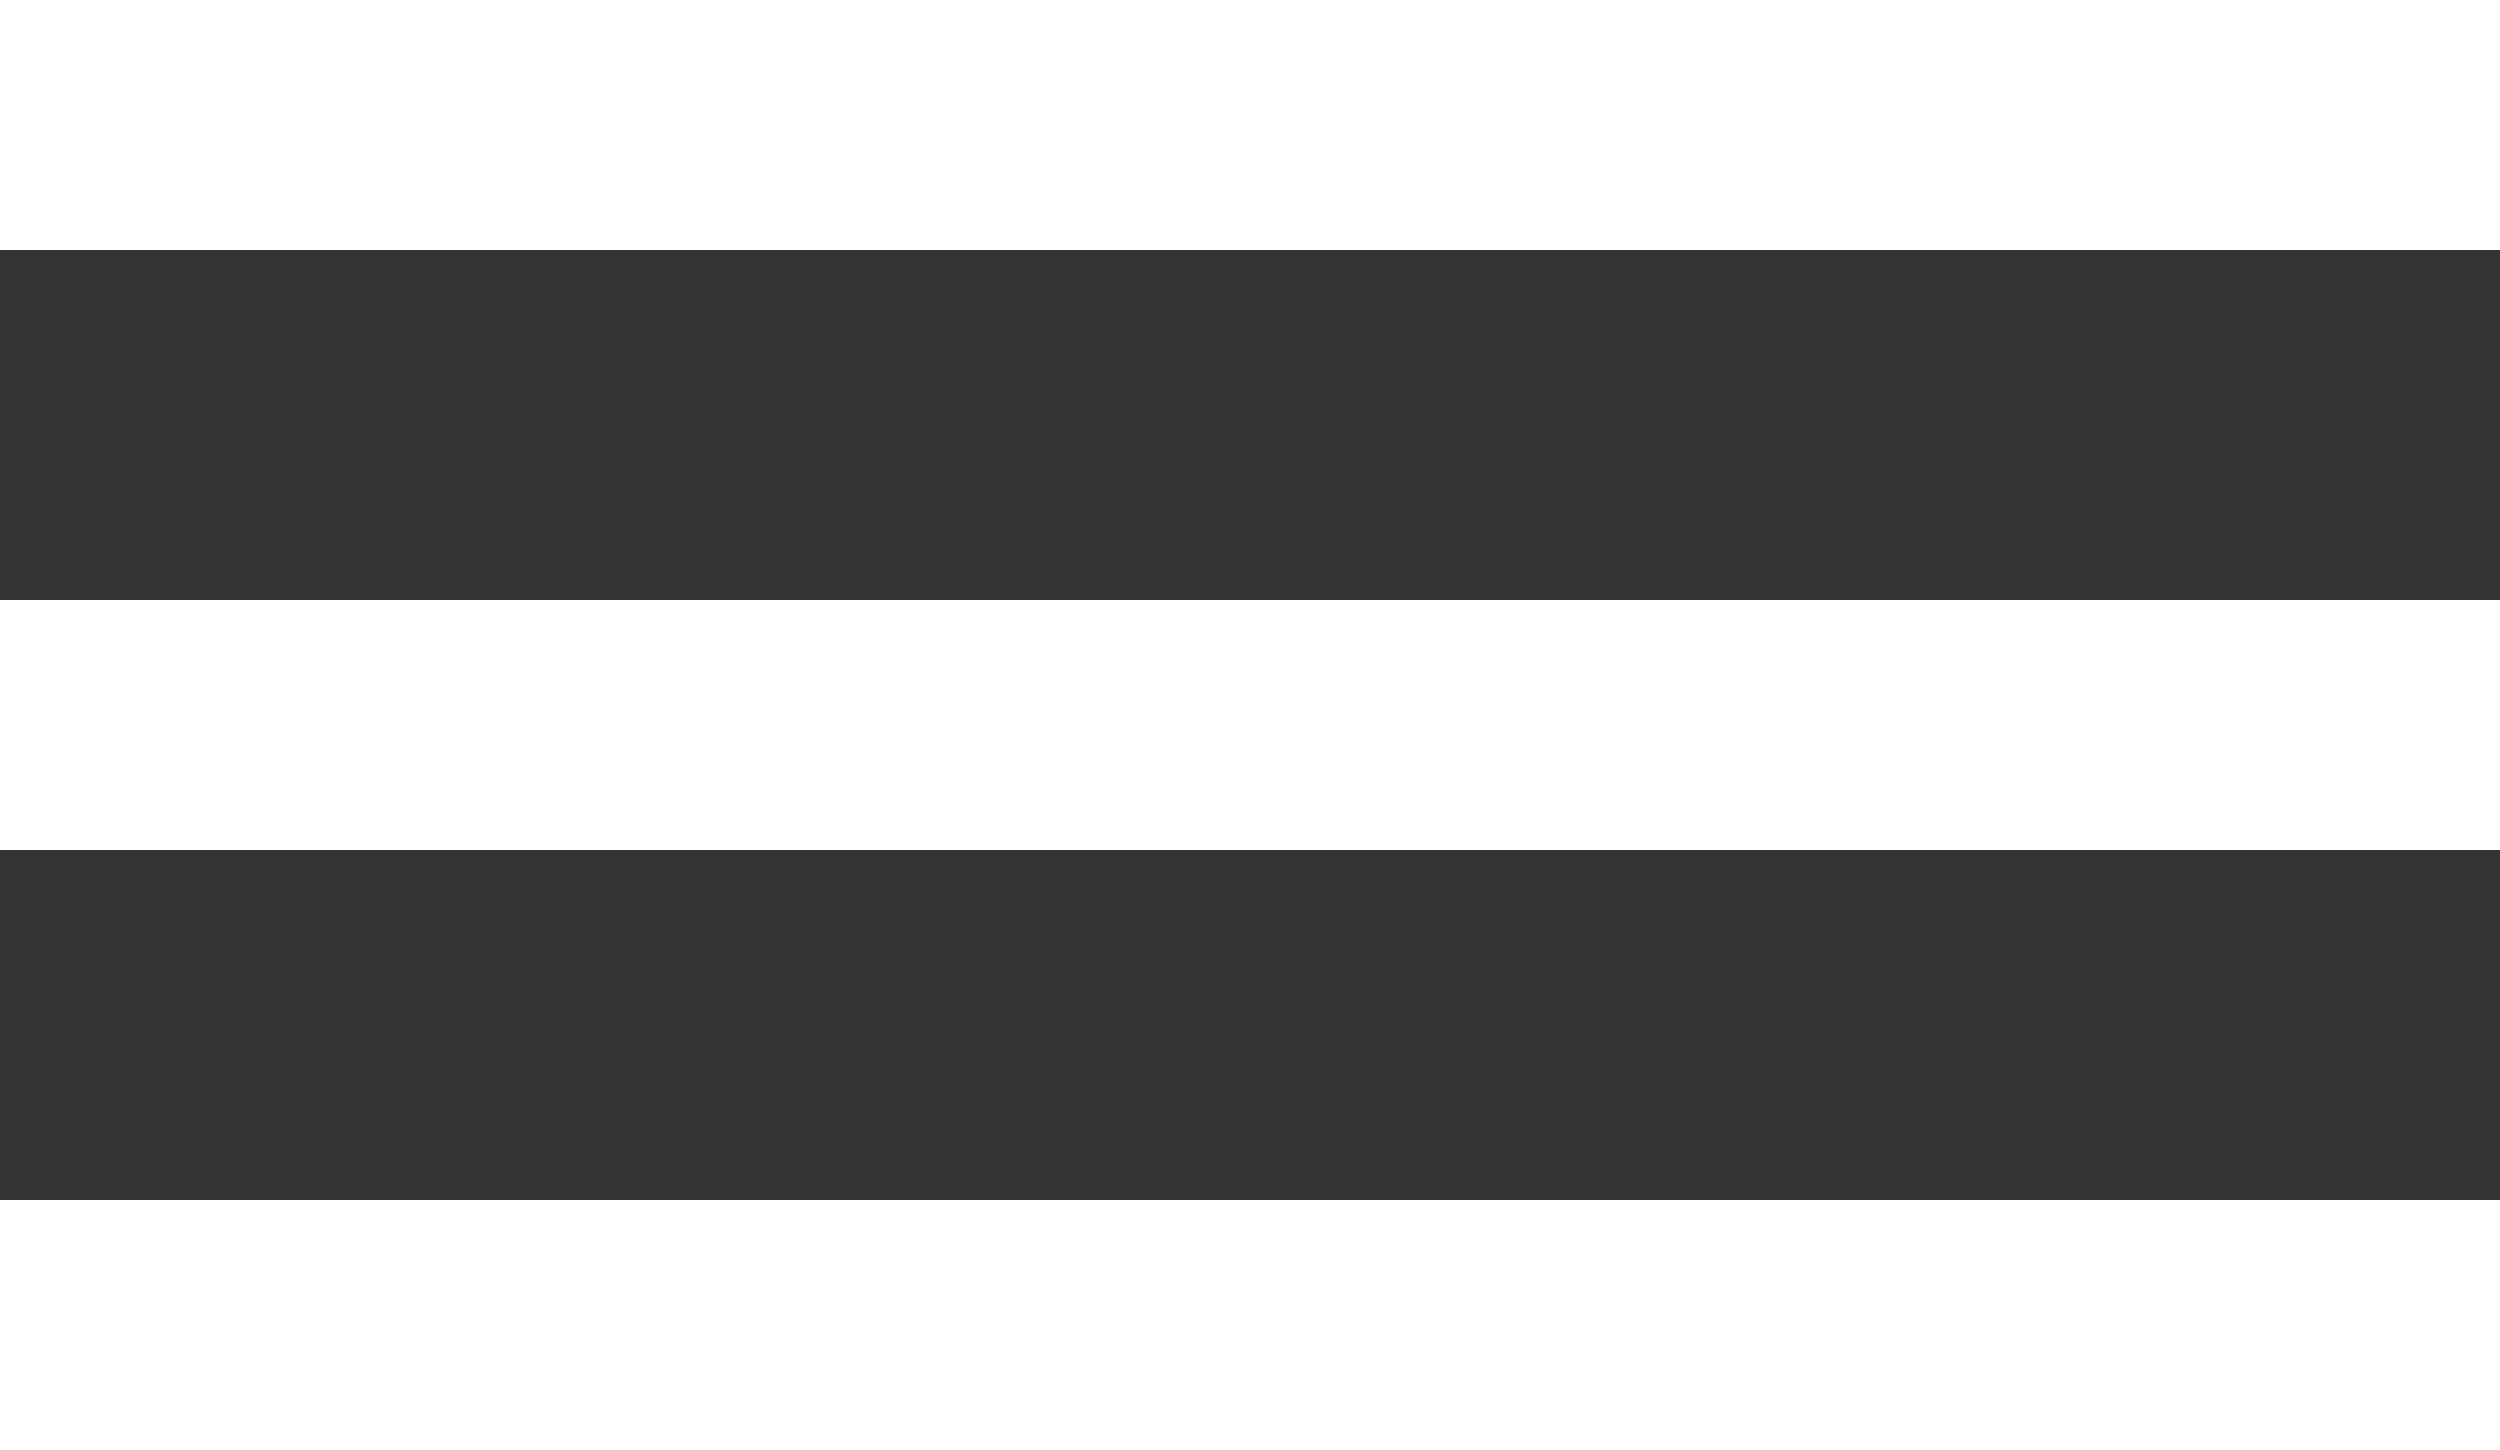 <?xml version="1.0" encoding="UTF-8"?> <svg xmlns="http://www.w3.org/2000/svg" width="50" height="29" viewBox="0 0 50 29" fill="none"><rect x="0" y="0" width="50" height="29" fill="#333333" stroke="none"/> <path fill-rule="evenodd" clip-rule="evenodd" d="M0 0H50V5H0V0ZM0 12H50V17H0V12ZM50 24H0V29H50V24Z" fill="white"></path> </svg> 